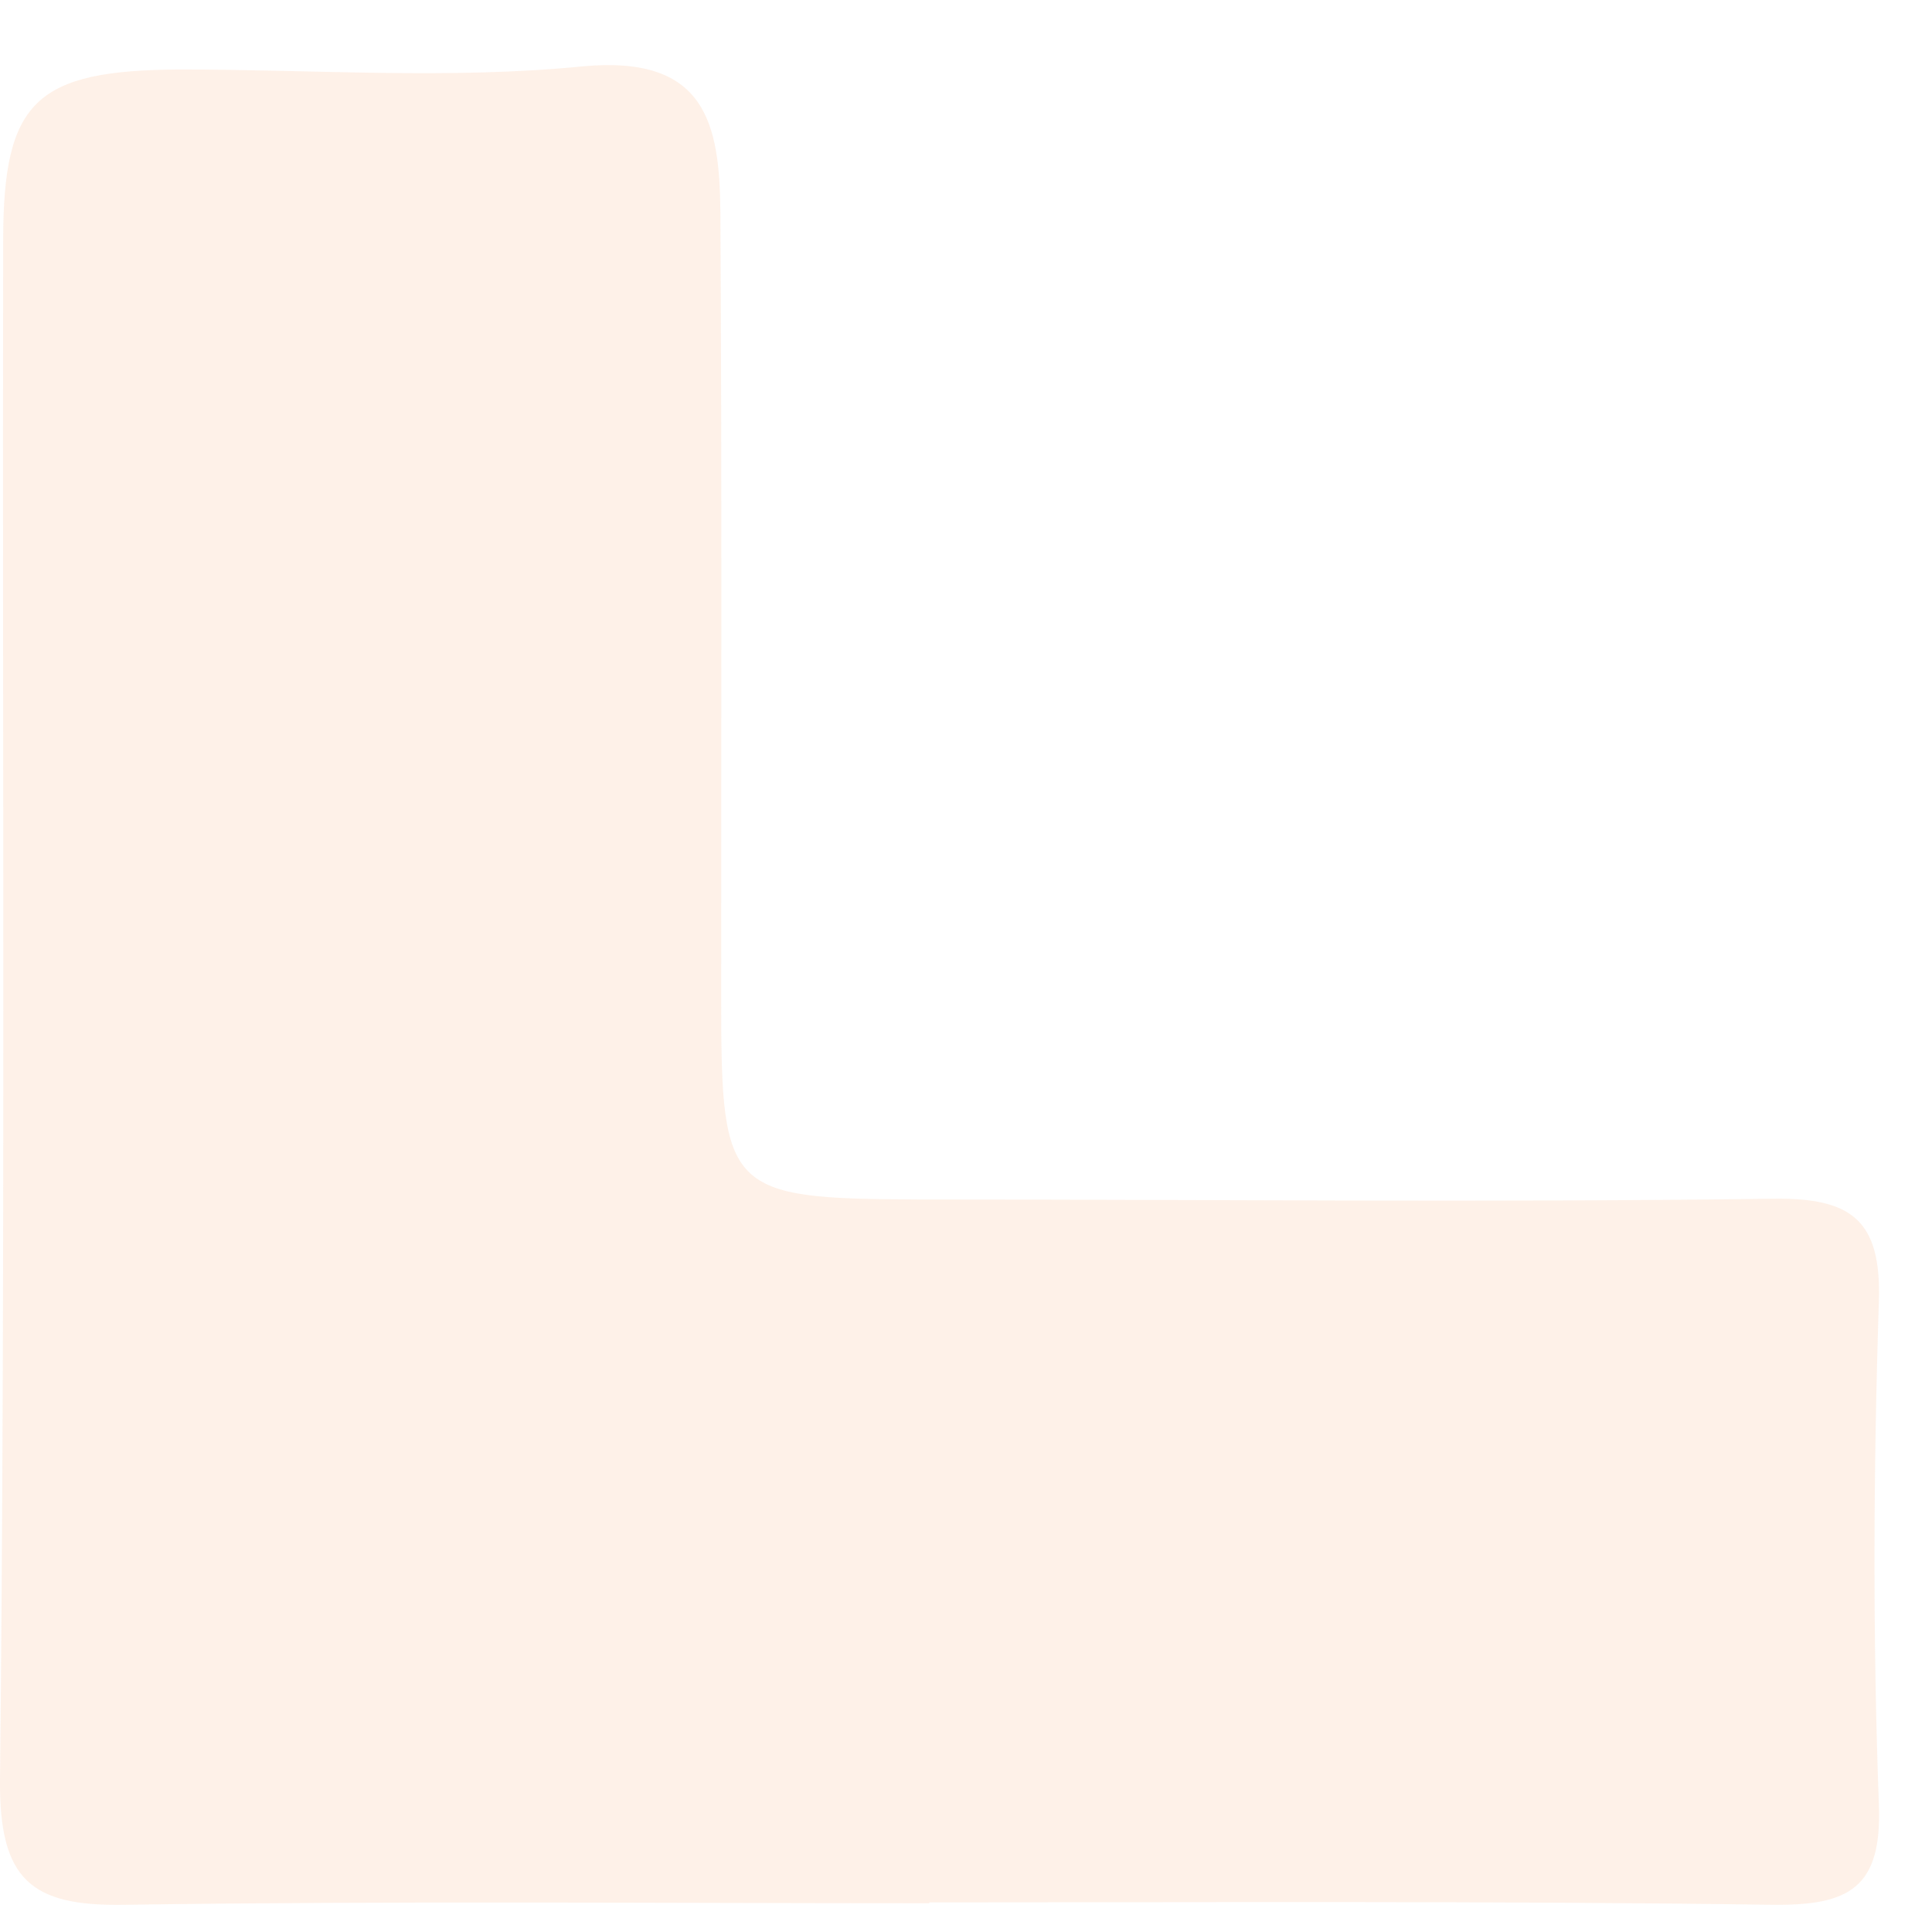 <svg width="25" height="25" viewBox="0 0 25 25" fill="none" xmlns="http://www.w3.org/2000/svg">
<path opacity="0.1" d="M12.025 24.628C8.555 24.628 5.085 24.597 1.604 24.648C0.404 24.668 -0.01 24.326 0 23.038C0.071 16.396 0.03 9.755 0.041 3.113C0.041 1.302 0.464 0.909 2.331 0.899C4.066 0.899 5.811 1.03 7.536 0.859C9.14 0.708 9.312 1.604 9.322 2.751C9.342 6.152 9.332 9.563 9.332 12.965C9.332 15.42 9.423 15.511 11.874 15.521C15.455 15.521 19.38 15.561 22.961 15.511C23.96 15.501 24.343 15.792 24.313 16.829C24.242 19.002 24.232 21.186 24.313 23.36C24.353 24.436 23.919 24.658 22.941 24.648C19.41 24.597 15.556 24.617 12.025 24.617V24.628Z" fill="rgb(249, 115, 22)"/>
</svg>
